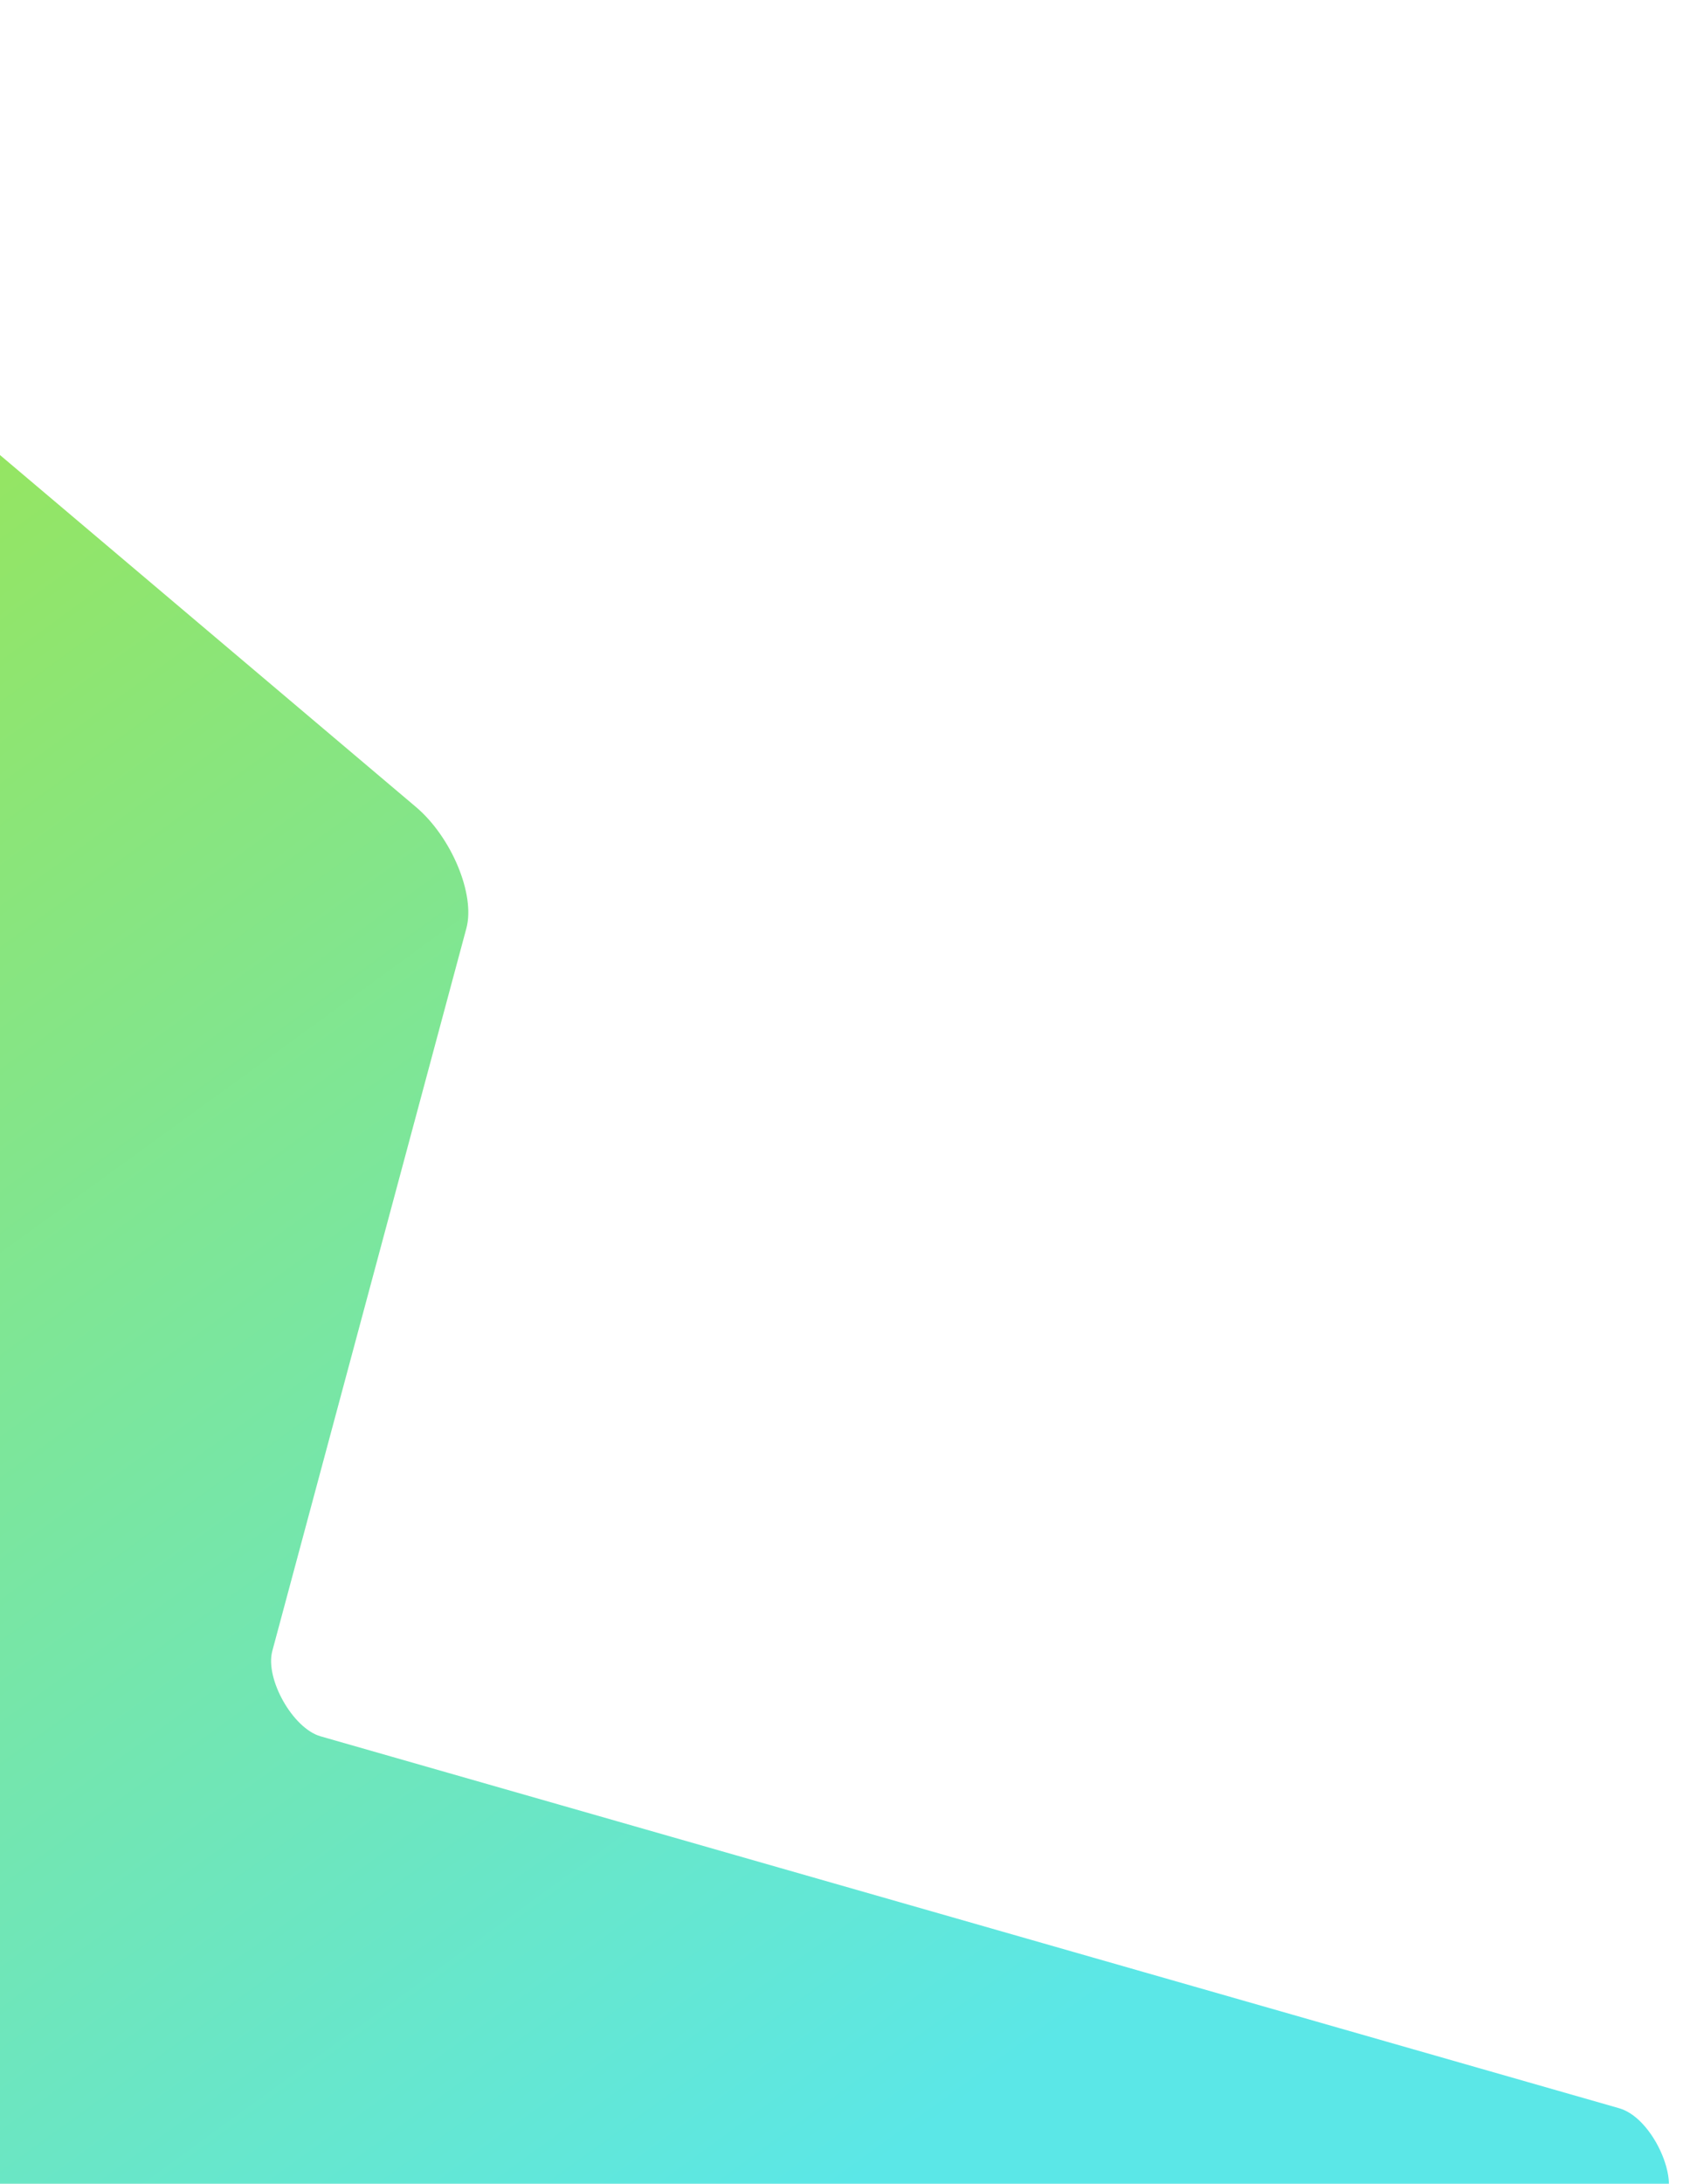 <svg width="101" height="131" viewBox="0 0 101 131" fill="none" xmlns="http://www.w3.org/2000/svg">
<path id="Pattern" d="M-30.827 1.226L24.959 48.408C27.094 50.214 28.532 53.664 27.99 55.681L16.342 99.041C15.894 100.711 17.574 103.685 19.235 104.16L97.174 126.474C99.476 127.133 101.25 131.911 99.362 132.375C66.848 140.349 16.582 151.673 1.682 140.158C-14.835 127.393 -22.067 108.753 -27.995 83.899C-33.58 60.478 -34.015 28.743 -34.684 2.594C-34.748 0.089 -32.935 -0.556 -30.827 1.226Z" fill="url(#paint0_linear_15299_8119)"/>
<defs>
<linearGradient id="paint0_linear_15299_8119" x1="43.308" y1="136.808" x2="-46.538" y2="13.039" gradientUnits="userSpaceOnUse">
<stop stop-color="#5BE7E7"/>
<stop offset="0.985" stop-color="#A7E438"/>
</linearGradient>
</defs>
</svg>
